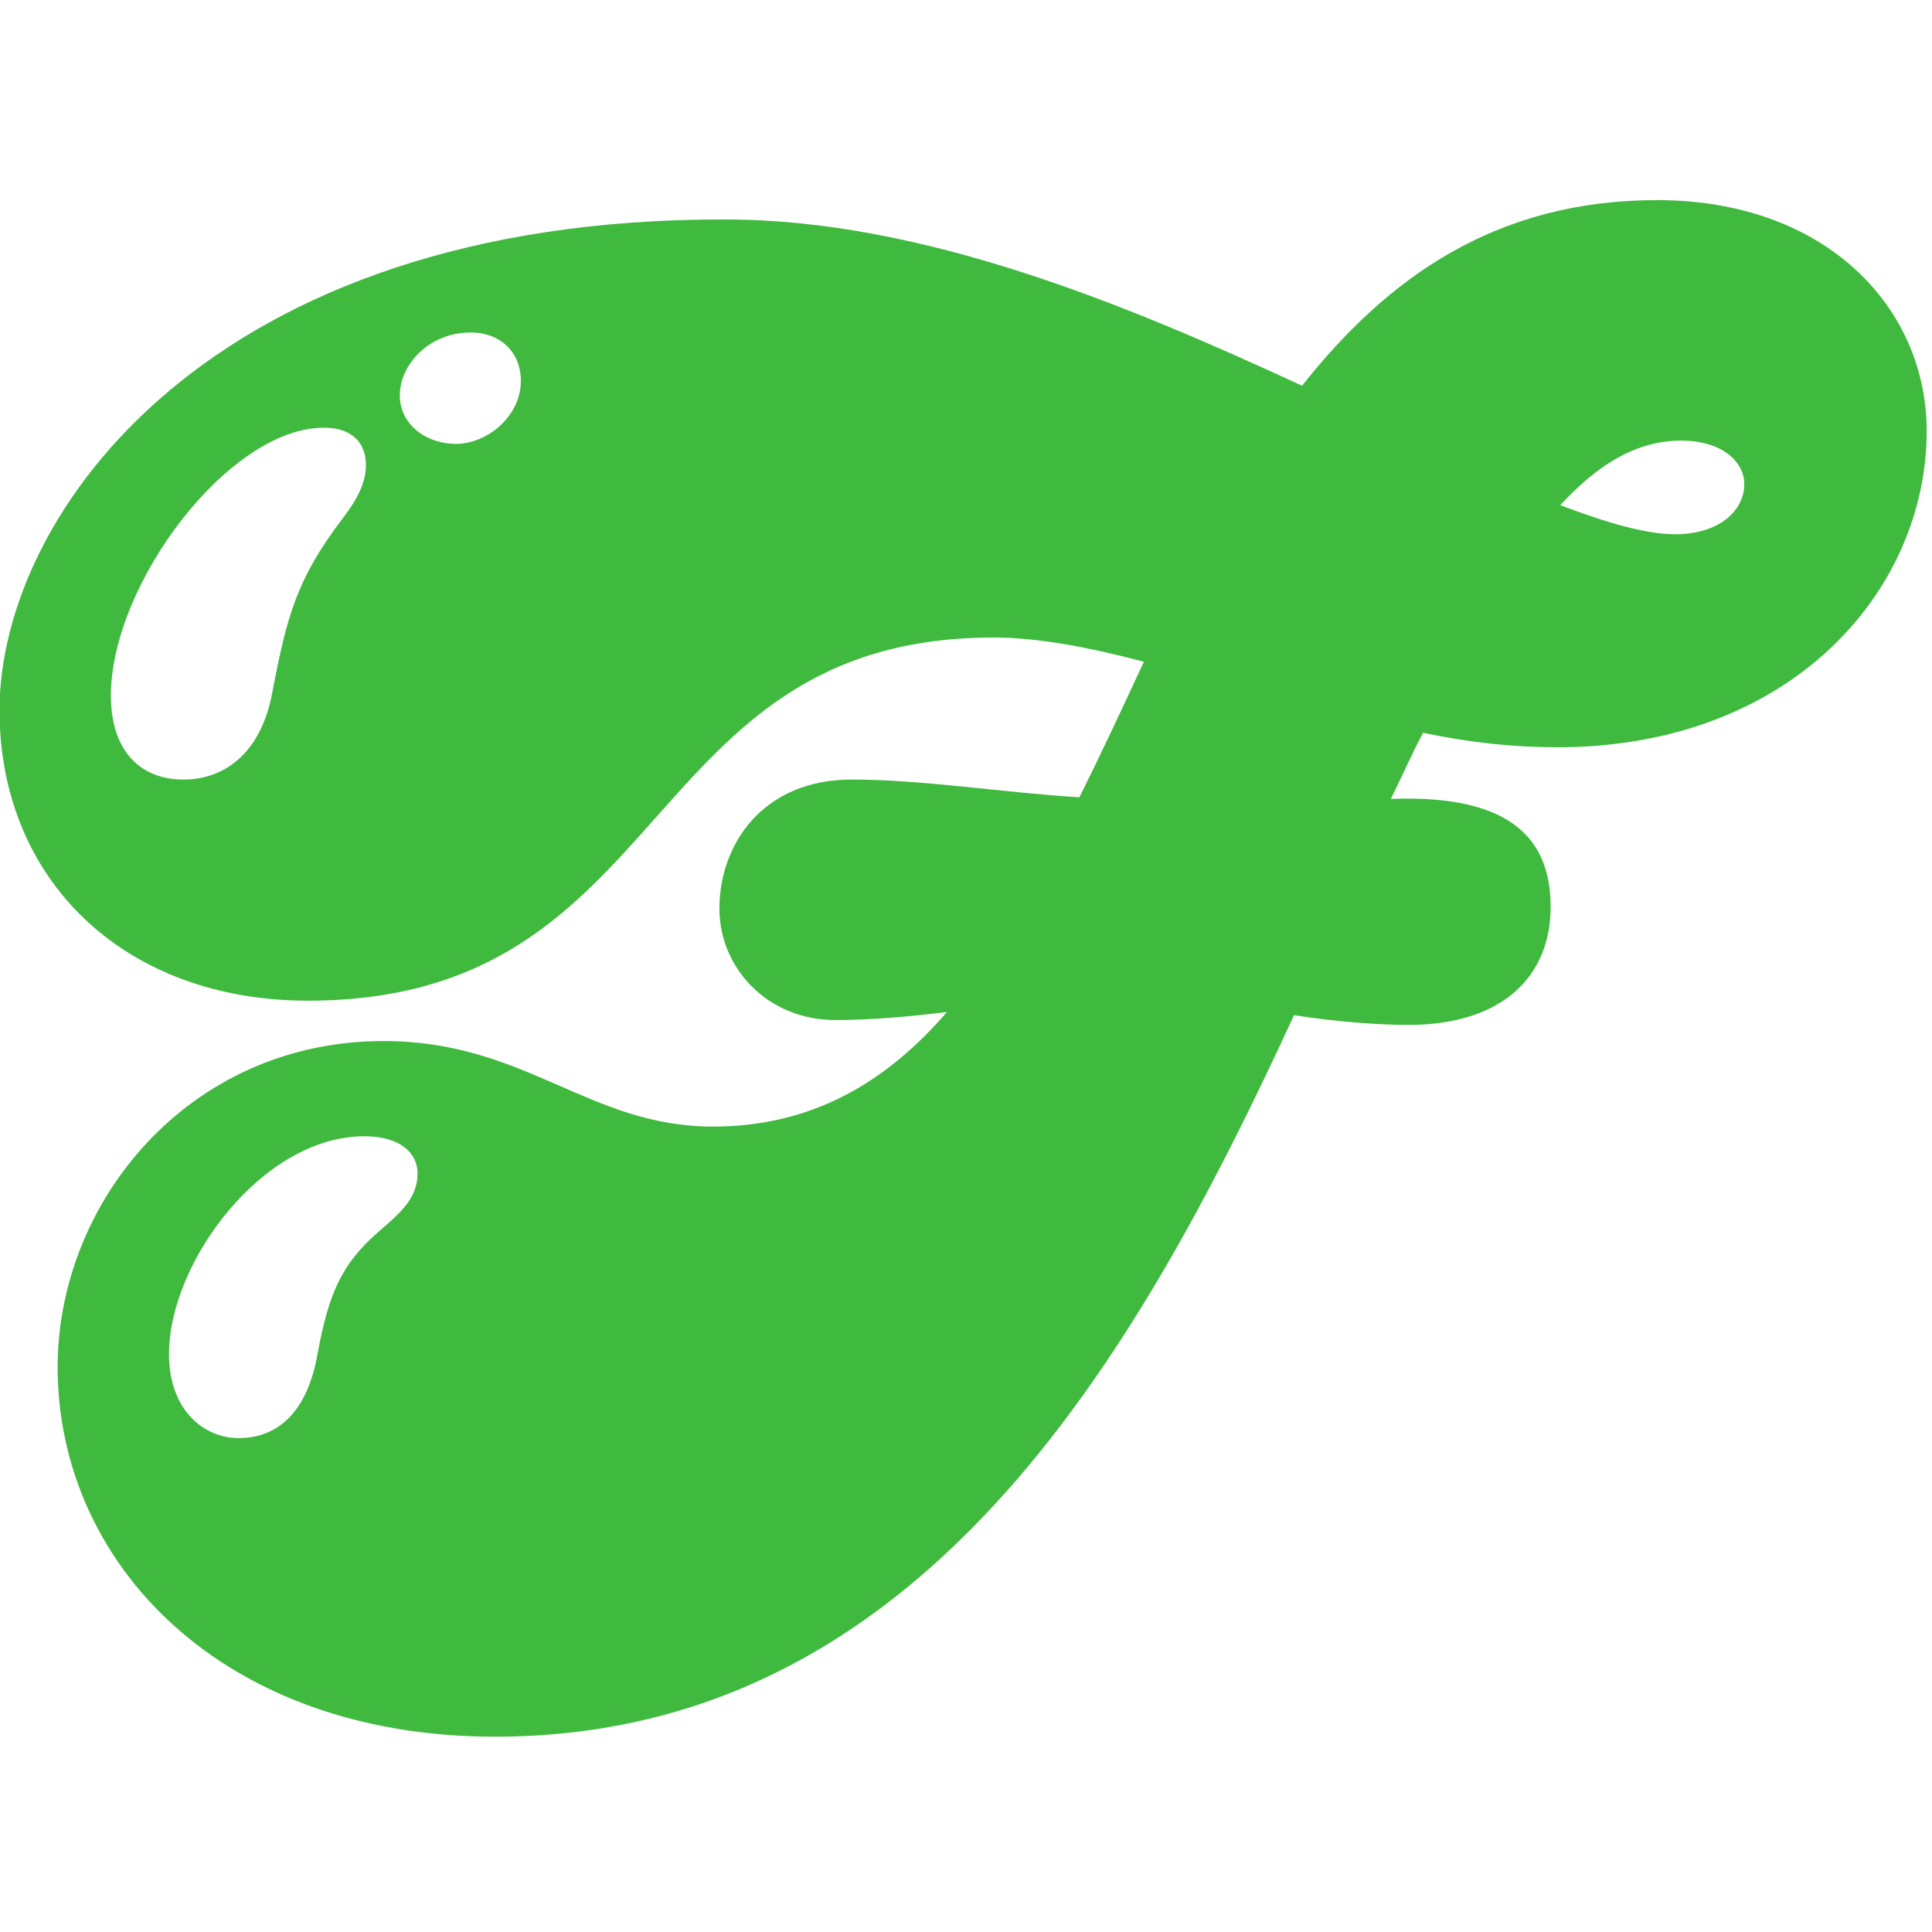 <svg xmlns="http://www.w3.org/2000/svg" width="778.947" height="778.947"><path d="M1728.77 2110.419c-112.53-97.86-151.67-185.93-185.92-371.86-29.36-166.36-112.54-254.43-239.75-254.43-102.75 0-210.4 83.18-210.4 254.43 0 278.89 283.79 660.54 592.04 660.54 112.54 0 161.47-53.82 161.47-112.53 0-73.4-48.93-117.44-117.44-176.15zm234.86 2387.73c-97.85 0-171.25 63.6-171.25 146.78 0 92.97 88.07 190.83 215.29 190.83 88.07 0 151.68-58.72 151.68-146.79 0-107.64-102.75-190.82-195.72-190.82zm-347.39-229.97c-137-181.04-166.36-293.57-210.4-523.54-34.24-185.93-146.78-264.21-269.1-264.21-132.11 0-220.18 88.07-220.18 254.43 0 337.6 357.18 812.21 645.86 812.21 88.07 0 127.21-48.92 127.21-112.53 0-53.82-24.46-102.75-73.39-166.36zm4061.09 239.75c122.32 0 190.82-63.61 190.82-132.11 0-78.28-73.39-151.68-210.39-151.68-88.07 0-205.5 34.25-347.39 88.08 112.54 122.32 229.96 195.71 366.96 195.71zm-880.71-1086.22c34.24 68.5 63.6 137 97.85 200.61 137-29.36 274-44.04 406.11-44.04 709.47 0 1120.47 474.61 1120.47 959.01 0 371.86-303.35 699.68-817.11 699.68-489.29 0-817.11-234.86-1076.44-562.68-528.43 244.64-1149.82 503.97-1746.75 503.97-1565.73 4.89-2201.8-895.4-2201.8-1487.44 0-518.64 381.649-880.72 934.54-880.72 1115.58 0 993.25 1100.9 2079.47 1100.9 132.11 0 288.69-29.36 455.04-73.39-63.61-137.01-127.21-274-195.71-411-234.86 14.67-474.61 53.82-689.9 53.82-269.11 0-401.21-195.72-401.21-391.43 0-176.14 141.89-337.61 352.28-337.61 102.75 0 220.18 9.79 337.61 24.46-185.93-215.29-411-347.39-709.47-347.39-376.75 0-567.57 259.32-998.14 259.32-592.04 0-988.365-489.29-988.365-988.36 0-596.94 499.076-1120.47 1325.966-1120.47 1281.94 0 1937.59 1135.14 2421.98 2187.12 127.21-19.57 249.54-29.36 347.39-29.36 283.79 0 430.58 146.78 430.58 357.18 0 195.71-107.65 342.5-484.39 327.82" style="fill:#40b93f;fill-opacity:1;fill-rule:nonzero;stroke:none" transform="matrix(.133 0 0 -.133 -77.193 777.201)"/></svg>